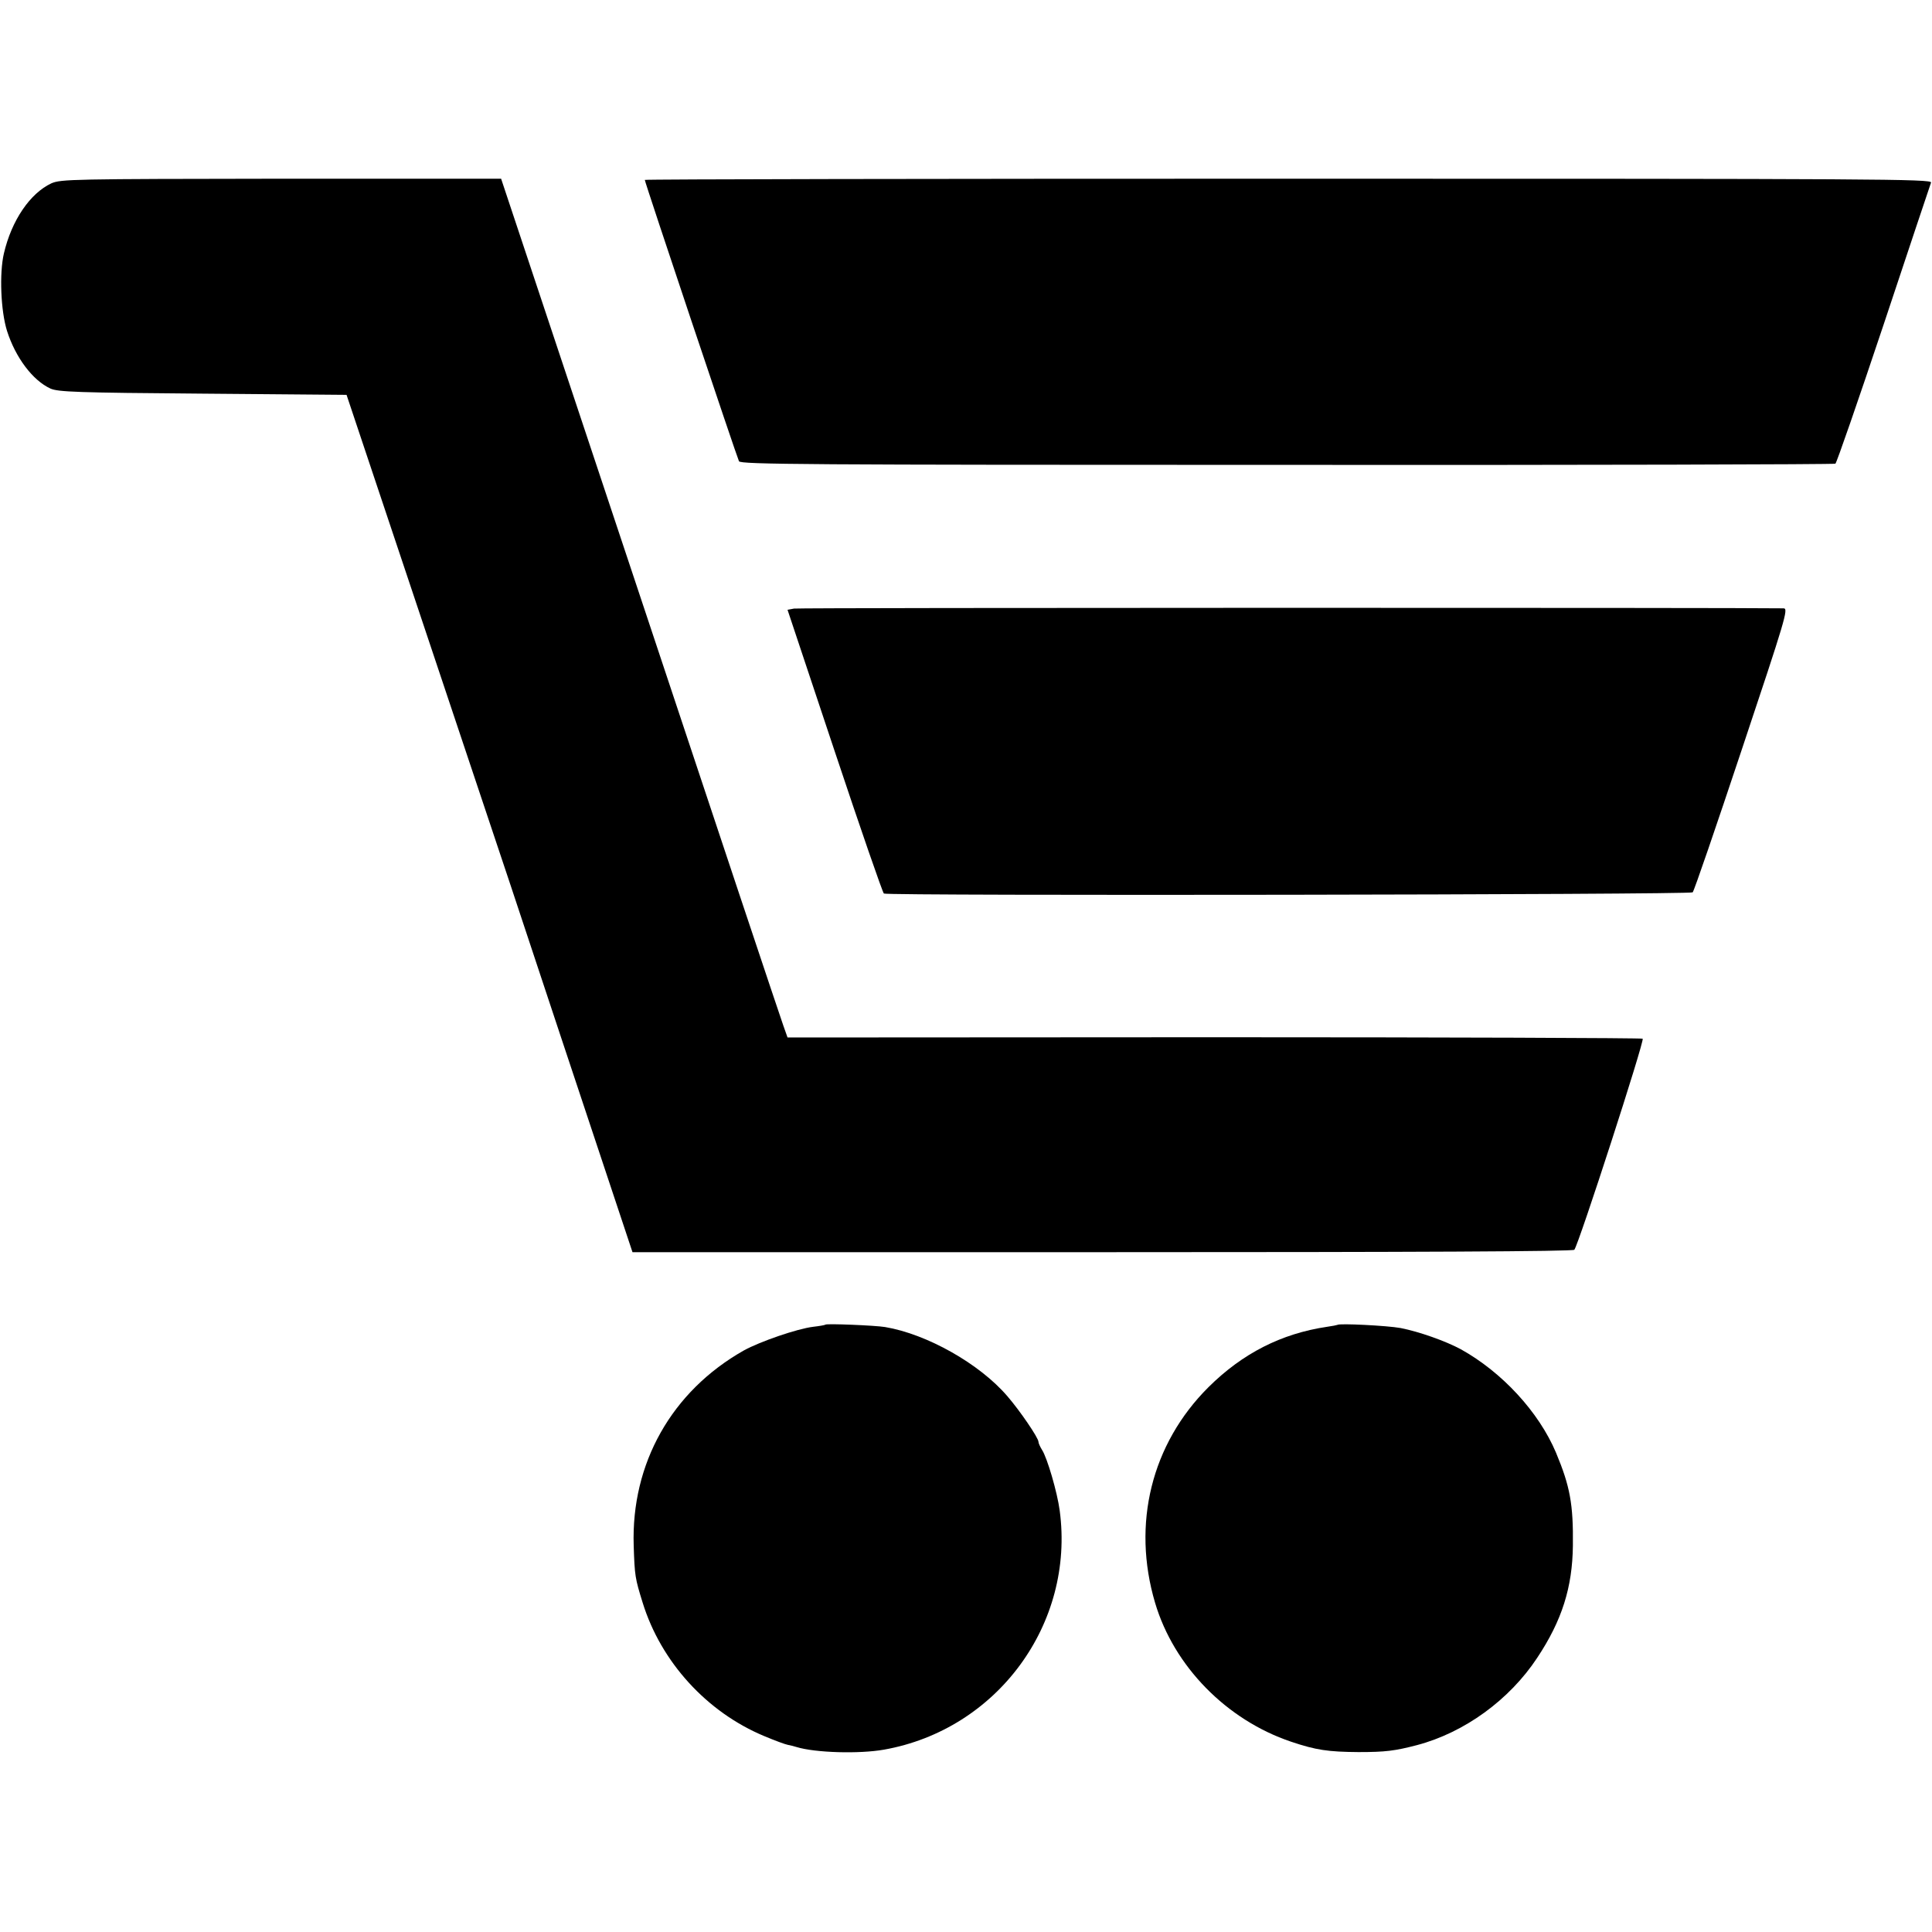 <?xml version="1.0" standalone="no"?>
<!DOCTYPE svg PUBLIC "-//W3C//DTD SVG 20010904//EN"
 "http://www.w3.org/TR/2001/REC-SVG-20010904/DTD/svg10.dtd">
<svg version="1.0" xmlns="http://www.w3.org/2000/svg"
 width="800pt" height="800pt" viewBox="0 0 800 800"
 preserveAspectRatio="xMidYMid meet">
<g transform="translate(0,800) scale(0.1,-0.1)"
fill="#000000" stroke="none">
<path d="M213 7241 c-88 -41 -165 -153 -197 -291 -19 -82 -13 -237 13 -320 35
-110 106 -205 180 -239 32 -14 109 -17 631 -21 l595 -5 291 -870 c160 -478
293 -877 296 -885 3 -8 139 -415 301 -905 l296 -890 1946 0 c1305 0 1949 3
1954 10 19 25 292 868 283 874 -6 3 -804 6 -1775 6 l-1766 -1 -18 51 c-10 27
-277 827 -593 1778 l-575 1727 -910 0 c-869 -1 -912 -2 -952 -19z"/>
<path d="M2670 7255 c0 -10 382 -1150 390 -1165 8 -13 270 -15 2270 -15 1243
-1 2265 2 2270 5 5 3 95 263 200 577 104 314 193 578 196 587 6 15 -221 16
-2660 16 -1466 0 -2666 -2 -2666 -5z"/>
<path d="M3288 5480 l-27 -5 195 -585 c107 -321 199 -587 204 -590 16 -10
3339 -5 3349 5 6 6 97 272 204 593 180 539 193 582 173 583 -147 3 -4079 3
-4098 -1z"/>
<path d="M3418 2515 c-2 -2 -25 -6 -51 -9 -66 -8 -220 -61 -287 -98 -299 -169
-467 -468 -456 -808 4 -126 6 -136 37 -236 76 -246 266 -454 504 -553 43 -18
86 -34 97 -36 11 -2 27 -6 36 -9 78 -24 260 -29 362 -11 469 83 791 521 728
990 -10 76 -52 219 -73 251 -8 13 -15 28 -15 34 0 16 -77 129 -129 189 -115
134 -333 257 -506 286 -43 7 -242 15 -247 10z"/>
<path d="M5538 2514 c-2 -1 -21 -5 -43 -8 -189 -28 -350 -110 -491 -250 -236
-235 -318 -566 -221 -893 78 -263 296 -485 563 -575 104 -35 154 -42 279 -43
112 0 151 5 243 29 196 52 382 187 497 361 103 155 146 292 148 465 2 172 -12
246 -70 385 -71 168 -223 333 -394 428 -63 34 -173 73 -250 88 -55 10 -254 20
-261 13z"/>
</g>
</svg>

